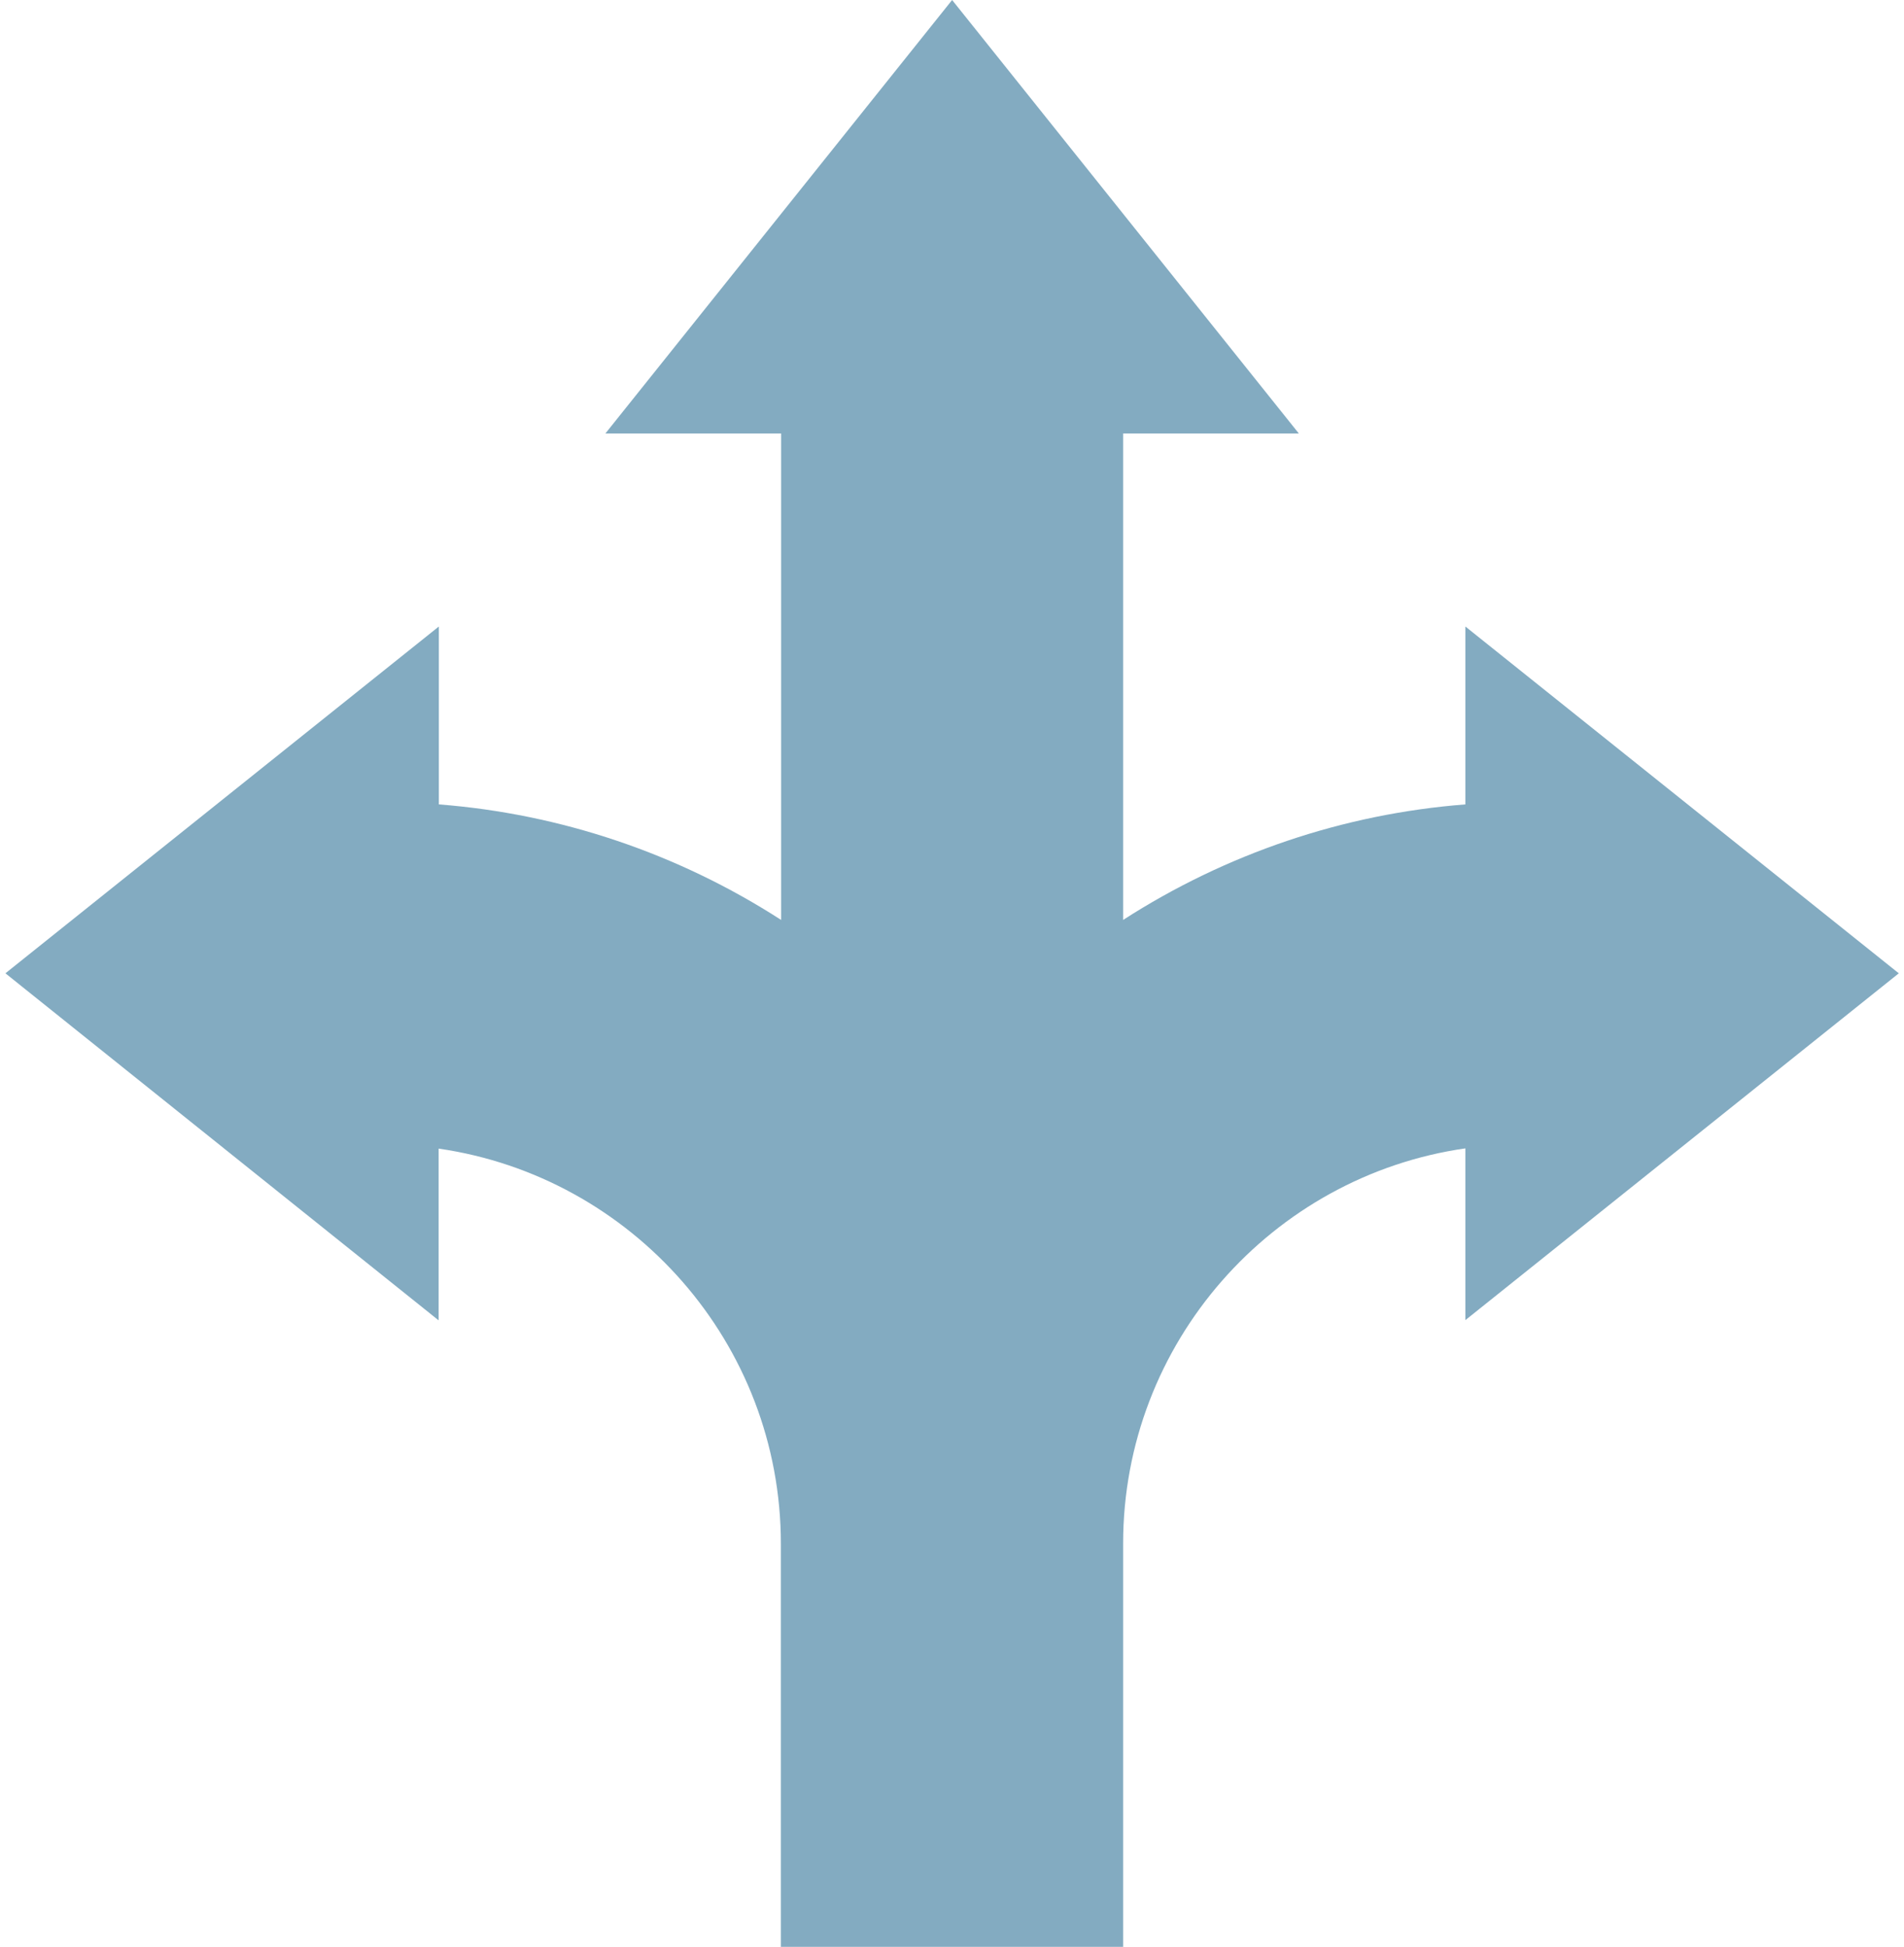 <svg xmlns="http://www.w3.org/2000/svg" id="Layer_1" viewBox="0 0 80.61 82.41"><defs><style>.cls-1{fill:#83abc1;stroke-width:0px;}</style></defs><g id="Direction"><path class="cls-1" d="m47.55,82.41h-14.49v-17.06c0-8.5-6.31-15.55-14.49-16.73v7.27L.23,41.2l18.35-14.68v7.53c5.16.4,10.13,2.08,14.49,4.89v-20.59h-7.44L40.31,0l14.68,18.35h-7.44v20.59c4.35-2.8,9.32-4.49,14.49-4.89v-7.53l18.35,14.68-18.35,14.68v-7.27c-8.18,1.17-14.49,8.23-14.49,16.73v17.06Z"></path></g></svg>